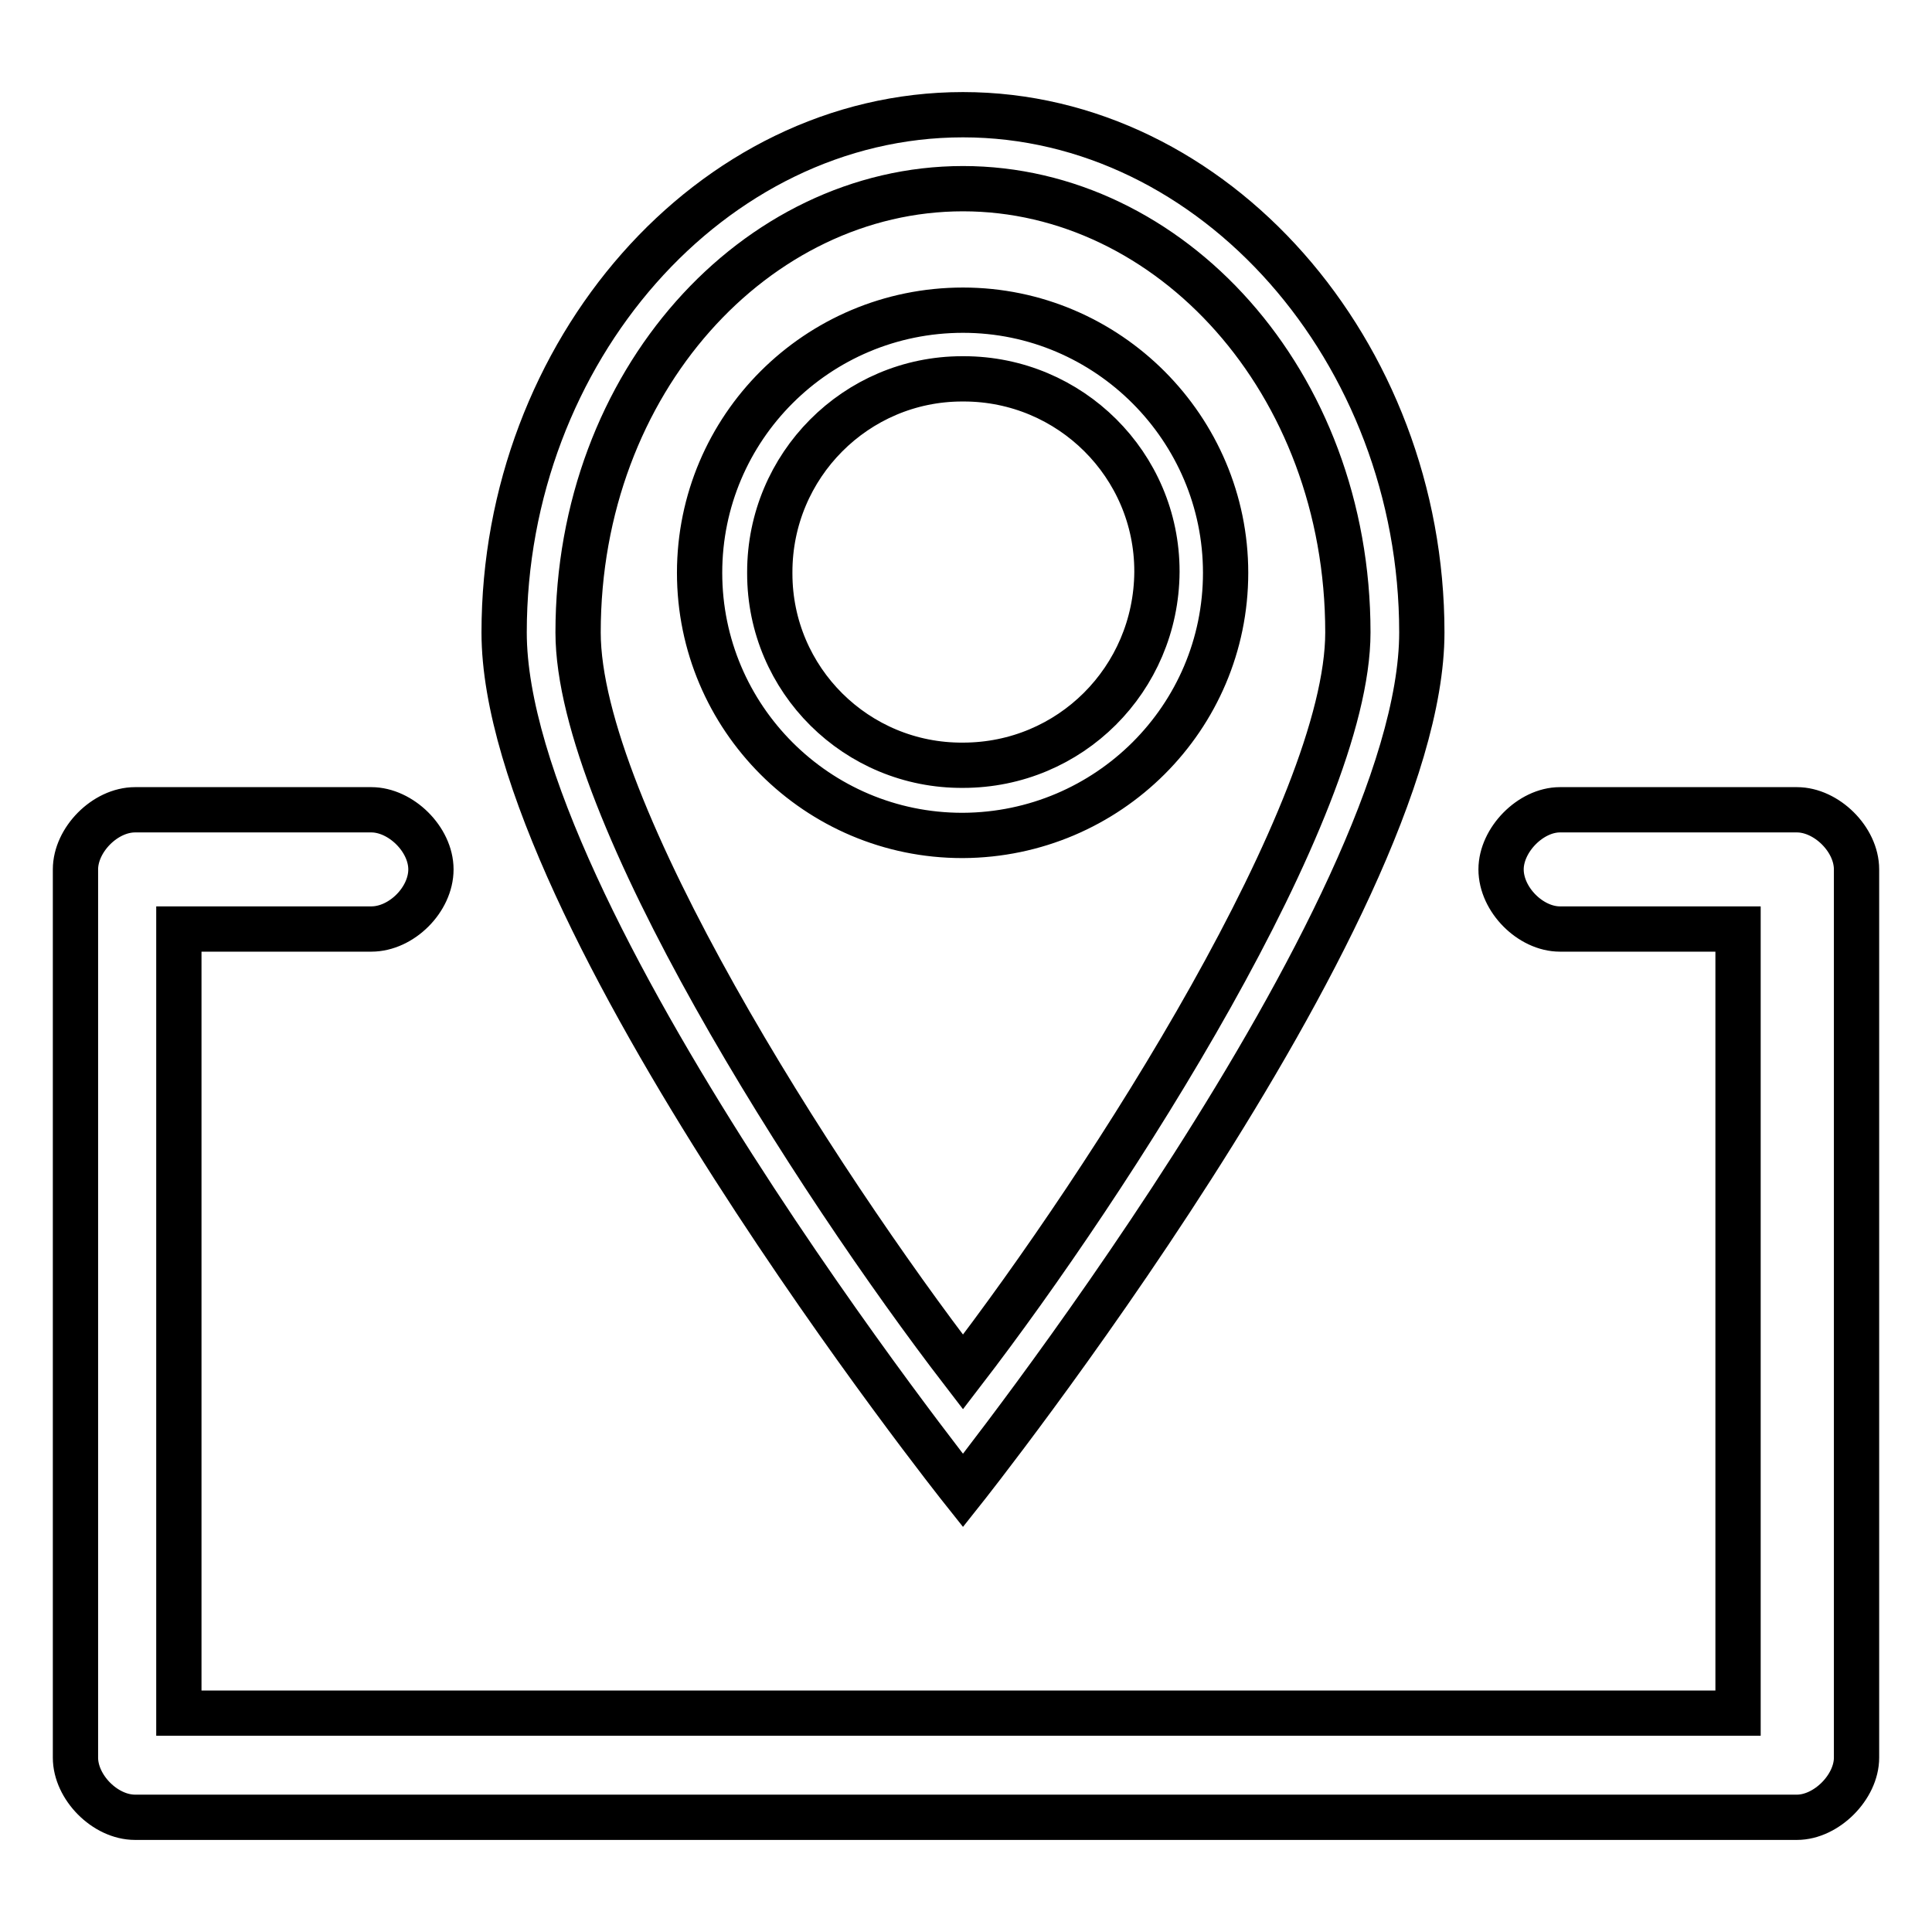 <?xml version="1.0" encoding="utf-8"?>
<!-- Svg Vector Icons : http://www.onlinewebfonts.com/icon -->
<!DOCTYPE svg PUBLIC "-//W3C//DTD SVG 1.1//EN" "http://www.w3.org/Graphics/SVG/1.1/DTD/svg11.dtd">
<svg version="1.1" xmlns="http://www.w3.org/2000/svg" xmlns:xlink="http://www.w3.org/1999/xlink" x="0px" y="0px" viewBox="0 0 256 256" enable-background="new 0 0 256 256" xml:space="preserve">
<g> <path stroke-width="6" fill-opacity="0" stroke="#000000"  d="M127.6,25c27.4,0,51,25.5,51,58.8c0,23.5-31.4,72.5-51,98c-19.6-25.5-51-74.5-51-98 C76.6,50.5,100.2,25,127.6,25L127.6,25z M127.6,15.2c-33.4,0-60.8,31.4-60.8,68.6c0,37.3,60.8,113.7,60.8,113.7 s60.8-76.5,60.8-113.7C188.4,46.6,160.9,15.2,127.6,15.2 M238.1,240.8H17.9c-4,0-7.9-4-7.9-7.9V115.2c0-3.9,3.9-7.9,7.9-7.9h31.3 c3.9,0,7.9,3.9,7.9,7.9s-3.9,7.9-7.9,7.9H23.7V227h206.6V123.1h-23.6c-3.9,0-7.8-3.9-7.8-7.9c0-3.9,3.9-7.9,7.8-7.9h31.4 c3.9,0,7.9,3.9,7.9,7.9v117.7C246,236.8,242,240.8,238.1,240.8 M127.6,41.1c-19.3,0-34.9,15.6-34.9,34.8c0,0,0,0,0,0 c0,19.2,15.6,34.8,34.8,34.8c0,0,0,0,0.1,0c19.2-0.1,34.8-15.6,34.8-34.8C162.4,56.8,146.8,41.1,127.6,41.1L127.6,41.1z  M127.6,101.4C113.5,101.5,102,90.1,102,76c0-0.1,0-0.1,0-0.2c0-14.1,11.4-25.6,25.5-25.6c0.1,0,0.1,0,0.2,0 c14.1,0,25.6,11.4,25.6,25.5c0,0,0,0.1,0,0.1C153.2,90,141.8,101.4,127.6,101.4z"/></g>
</svg>